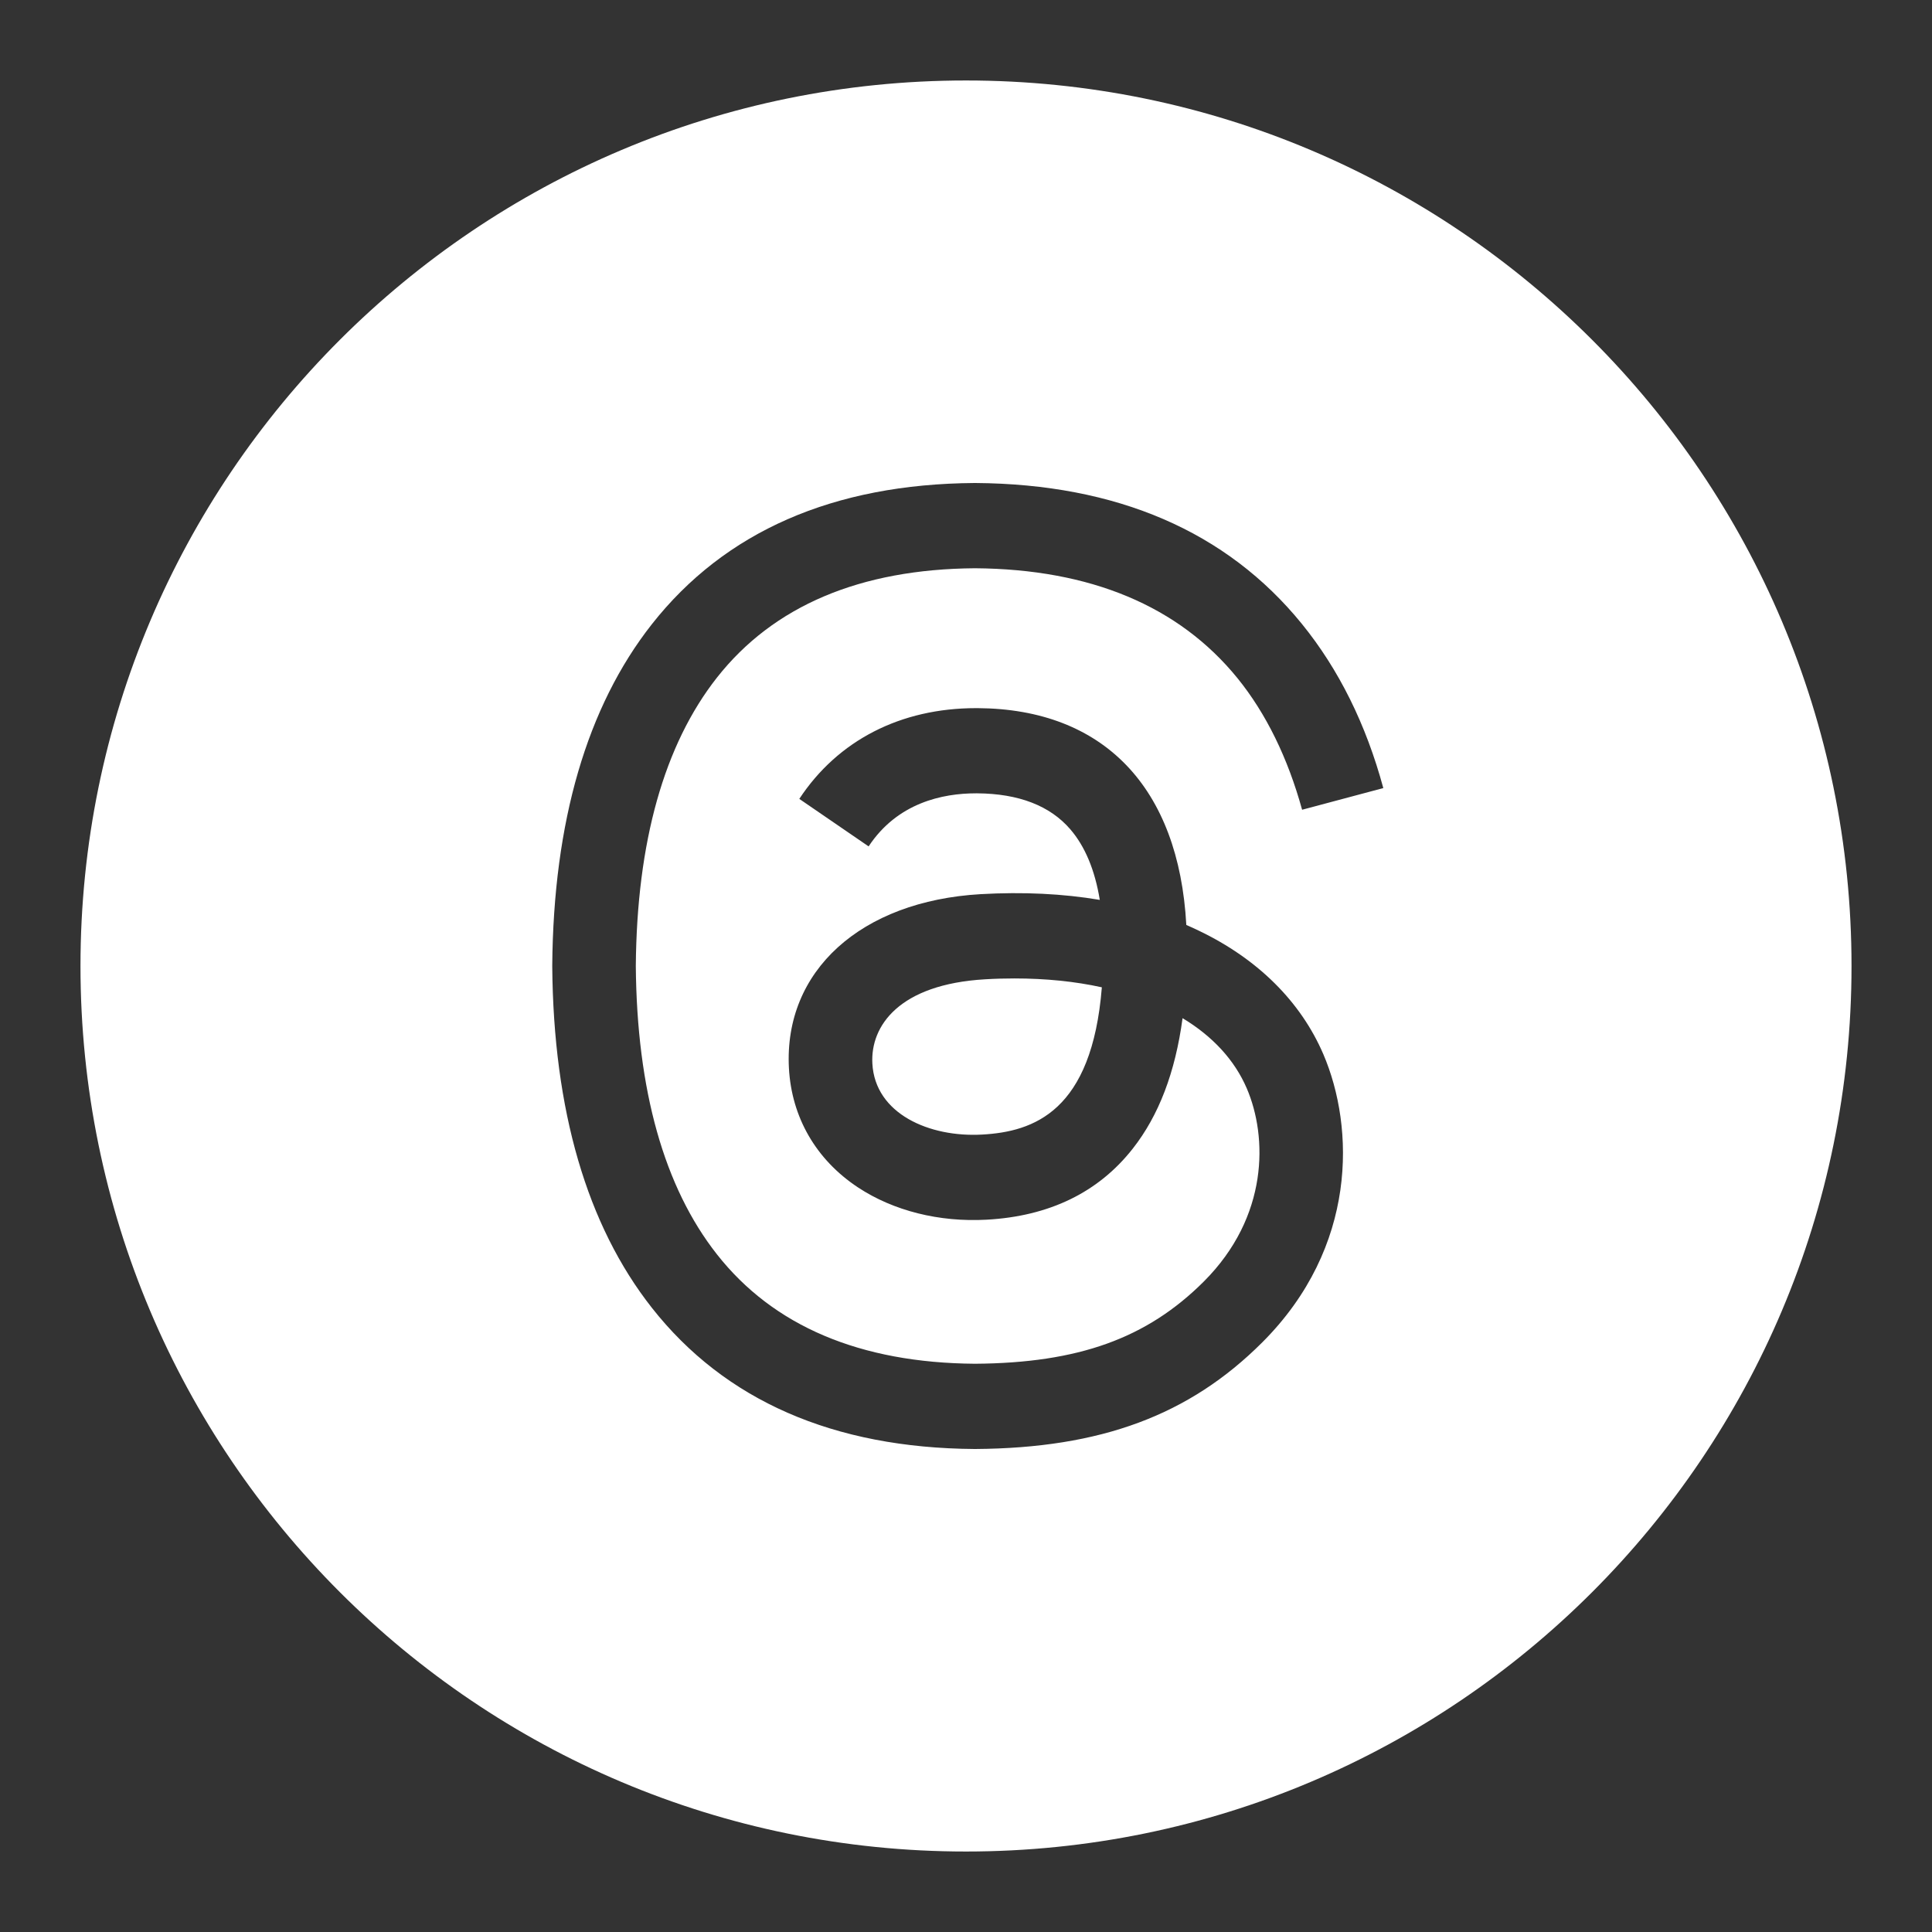 <svg width="32" height="32" viewBox="0 0 32 32" fill="none" xmlns="http://www.w3.org/2000/svg">
<rect x="0" y="0" width="32" height="32" fill="#333333" stroke="none"/>
<path fill-rule="evenodd" clip-rule="evenodd" d="M30.667 16C30.667 7.9 24.1 1.333 16 1.333C7.9 1.333 1.333 7.9 1.333 16C1.333 24.1 7.9 30.667 16 30.667C24.1 30.667 30.667 24.1 30.667 16ZM19.649 15.32C19.72 15.351 19.79 15.383 19.858 15.416C20.833 15.883 21.545 16.591 21.919 17.462C22.439 18.677 22.487 20.655 20.907 22.234C19.699 23.441 18.233 23.986 16.153 24H16.143C13.804 23.984 12.005 23.197 10.796 21.66C9.721 20.293 9.166 18.39 9.147 16.006L9.147 16L9.147 15.994C9.166 13.61 9.721 11.707 10.796 10.34C12.005 8.803 13.804 8.016 16.143 8H16.153C18.497 8.016 20.317 8.801 21.561 10.331C22.175 11.086 22.626 11.997 22.912 13.053L21.567 13.412C21.33 12.554 20.971 11.818 20.496 11.232C19.525 10.038 18.063 9.426 16.148 9.412C14.247 9.426 12.81 10.035 11.875 11.223C11 12.336 10.548 13.943 10.531 16C10.548 18.057 11 19.664 11.875 20.776C12.81 21.965 14.247 22.574 16.148 22.588C17.862 22.576 18.995 22.168 19.939 21.226C21.015 20.15 20.995 18.831 20.651 18.028C20.448 17.555 20.082 17.162 19.587 16.864C19.466 17.762 19.194 18.475 18.762 19.025C18.194 19.749 17.38 20.145 16.341 20.202C15.555 20.245 14.799 20.055 14.212 19.668C13.517 19.209 13.111 18.507 13.067 17.691C12.981 16.082 14.257 14.925 16.242 14.81C16.947 14.77 17.606 14.802 18.216 14.905C18.135 14.41 17.971 14.018 17.727 13.735C17.391 13.345 16.873 13.145 16.185 13.14L16.166 13.14C15.614 13.14 14.865 13.295 14.387 14.019L13.239 13.232C13.878 12.262 14.917 11.729 16.166 11.729L16.194 11.729C18.282 11.742 19.525 13.045 19.649 15.32ZM14.449 17.614C14.493 18.451 15.397 18.841 16.267 18.792C17.119 18.745 18.086 18.411 18.25 16.353C17.809 16.256 17.323 16.206 16.803 16.206C16.645 16.206 16.484 16.21 16.32 16.22C14.89 16.302 14.416 16.994 14.449 17.614Z" fill="white"/>
</svg>